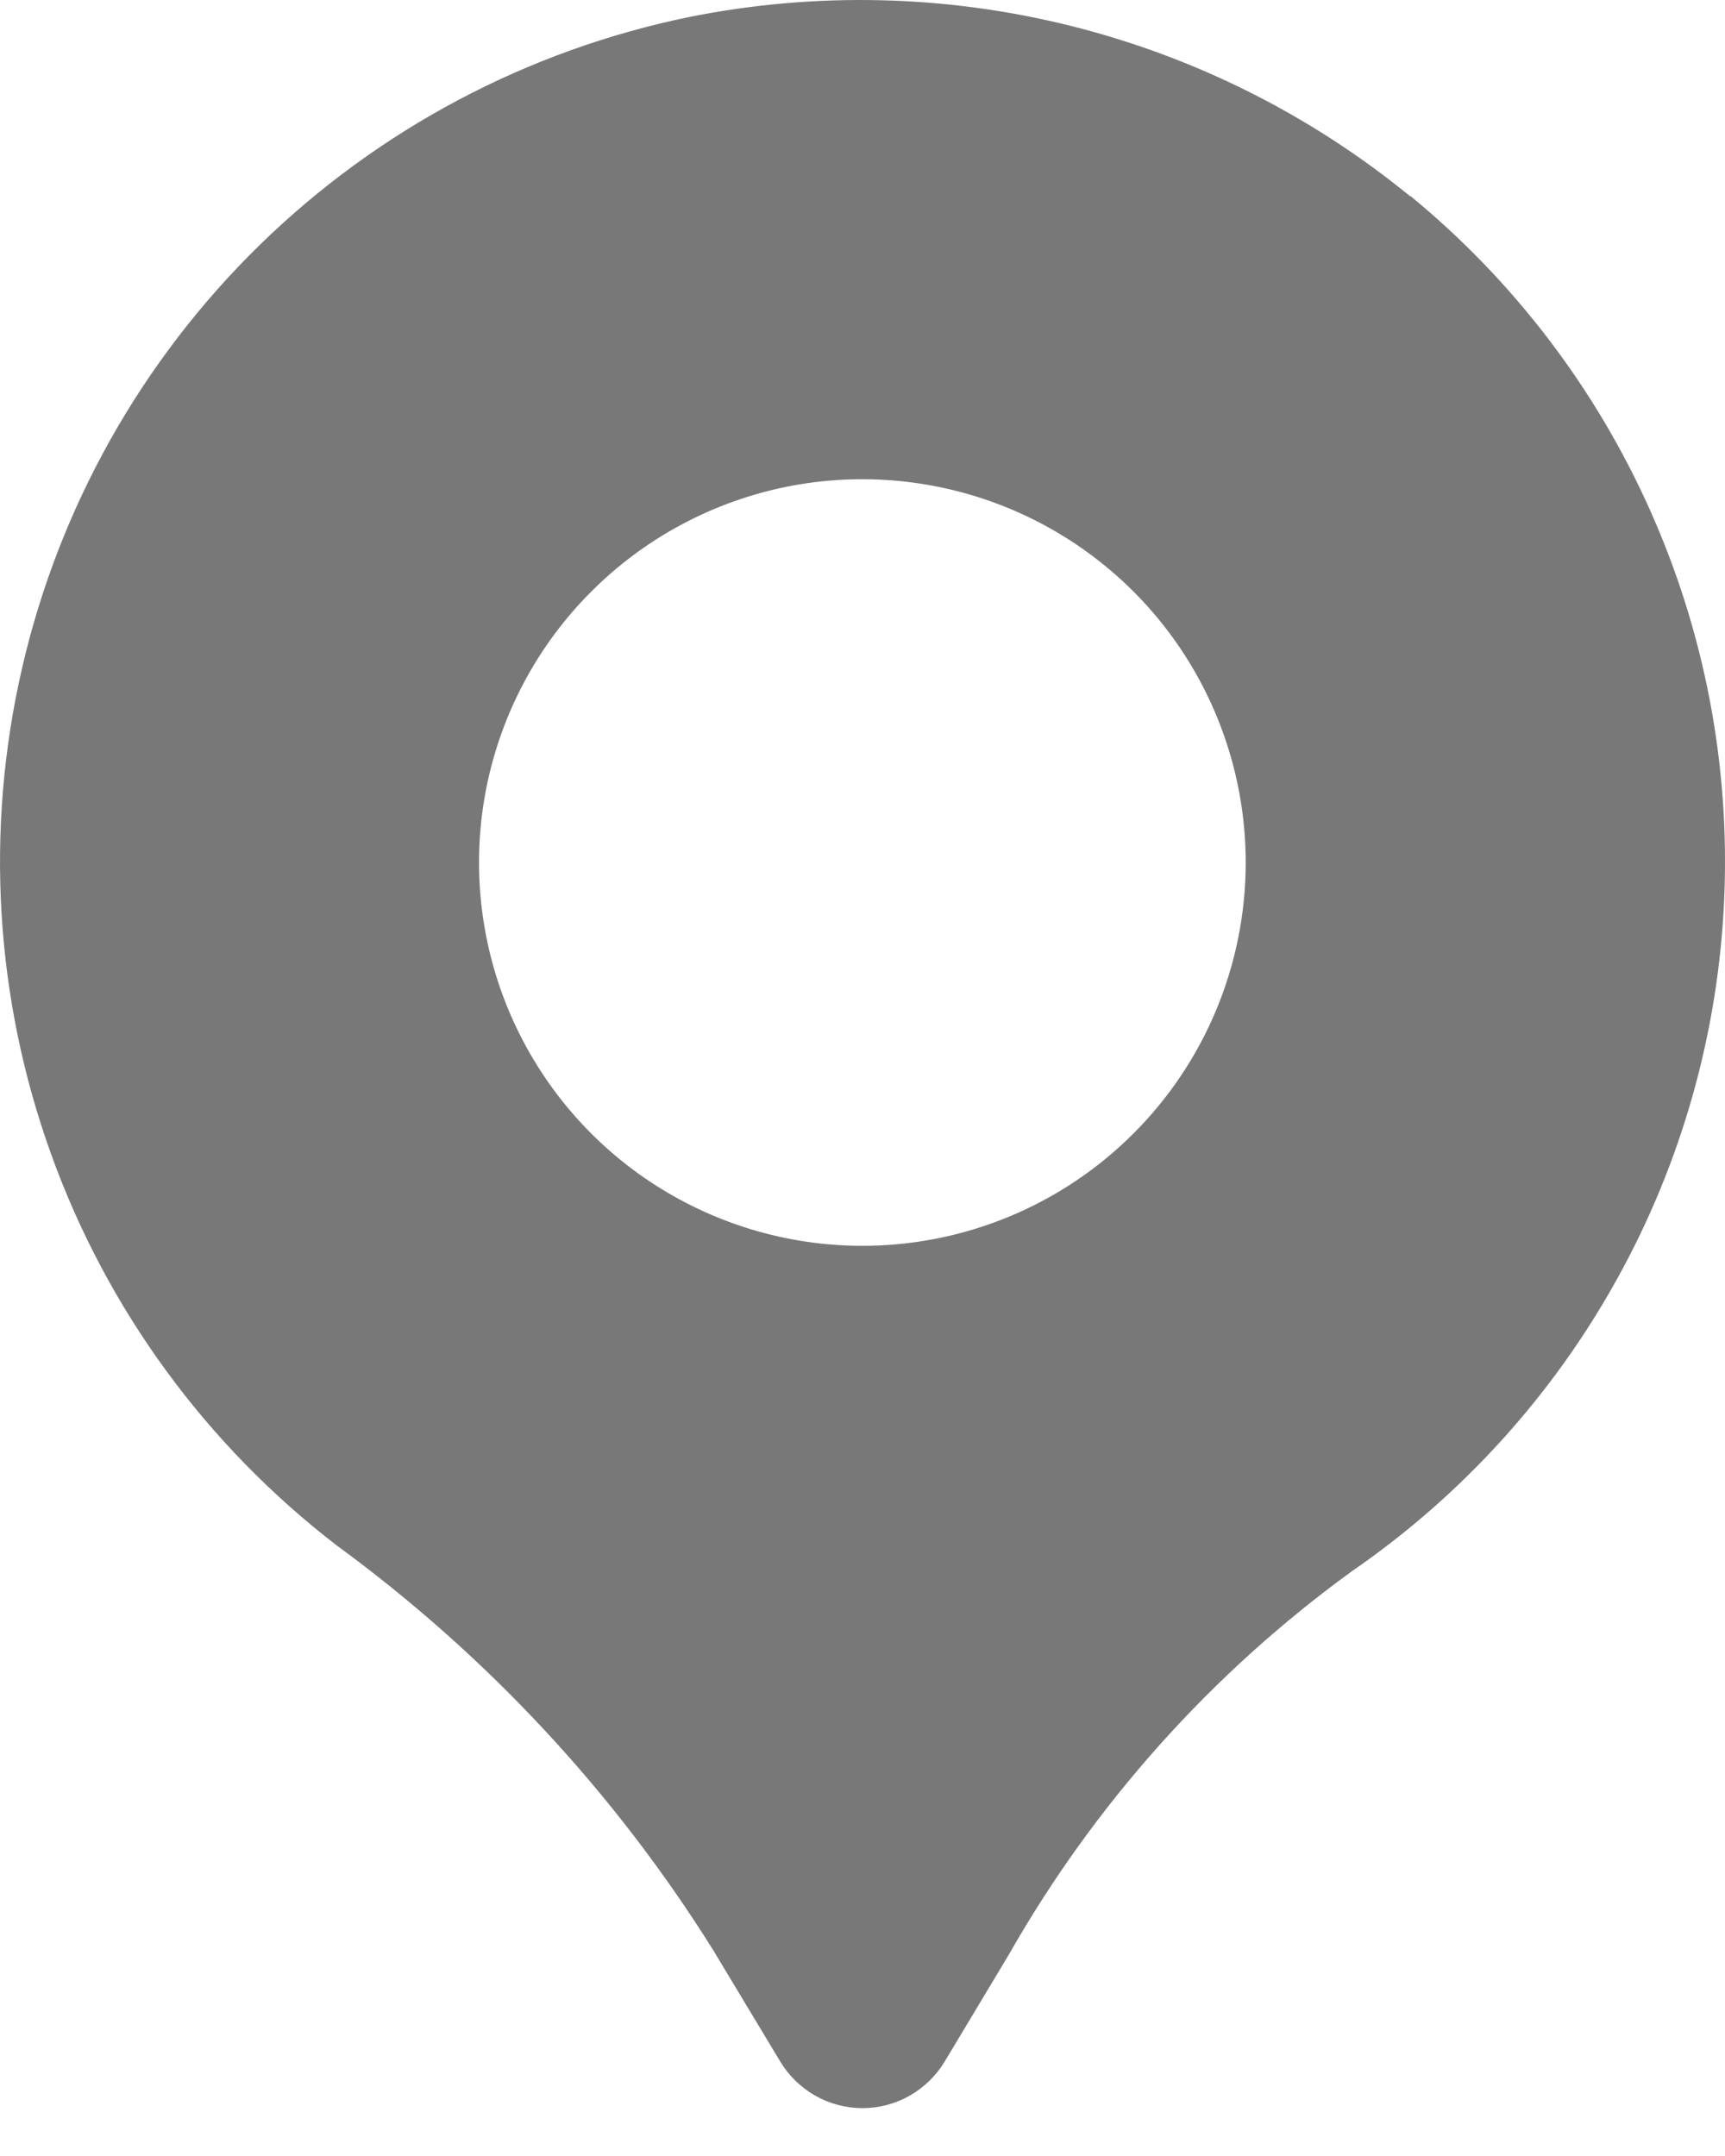 <svg width="20" height="25" viewBox="0 0 20 25" fill="none" xmlns="http://www.w3.org/2000/svg">
<g opacity="0.7">
<path d="M16.352 2.278C15.199 1.334 13.851 0.658 12.406 0.298C10.96 -0.062 9.452 -0.096 7.992 0.197C6.114 0.582 4.386 1.499 3.014 2.838C1.642 4.178 0.684 5.883 0.255 7.751C-0.175 9.62 -0.059 11.572 0.59 13.376C1.238 15.181 2.392 16.76 3.913 17.927C5.649 19.198 7.128 20.788 8.269 22.613L9.047 23.906C9.146 24.07 9.286 24.206 9.453 24.301C9.619 24.395 9.808 24.445 10 24.445C10.191 24.445 10.38 24.395 10.546 24.301C10.713 24.206 10.853 24.07 10.952 23.906L11.697 22.664C12.691 20.917 14.047 19.401 15.673 18.22C16.948 17.342 18.002 16.181 18.751 14.826C19.501 13.472 19.925 11.962 19.991 10.416C20.057 8.869 19.763 7.329 19.131 5.916C18.5 4.502 17.549 3.255 16.353 2.273L16.352 2.278ZM9.998 14.446C9.119 14.446 8.26 14.185 7.529 13.697C6.798 13.209 6.229 12.515 5.892 11.702C5.556 10.89 5.468 9.997 5.639 9.135C5.811 8.272 6.234 7.48 6.856 6.859C7.477 6.237 8.269 5.814 9.131 5.642C9.993 5.471 10.887 5.559 11.699 5.895C12.511 6.232 13.206 6.801 13.694 7.532C14.182 8.263 14.443 9.123 14.443 10.002C14.443 11.18 13.975 12.311 13.141 13.144C12.308 13.978 11.177 14.446 9.998 14.446Z" fill="#3E3E3E"/>
</g>
</svg>
